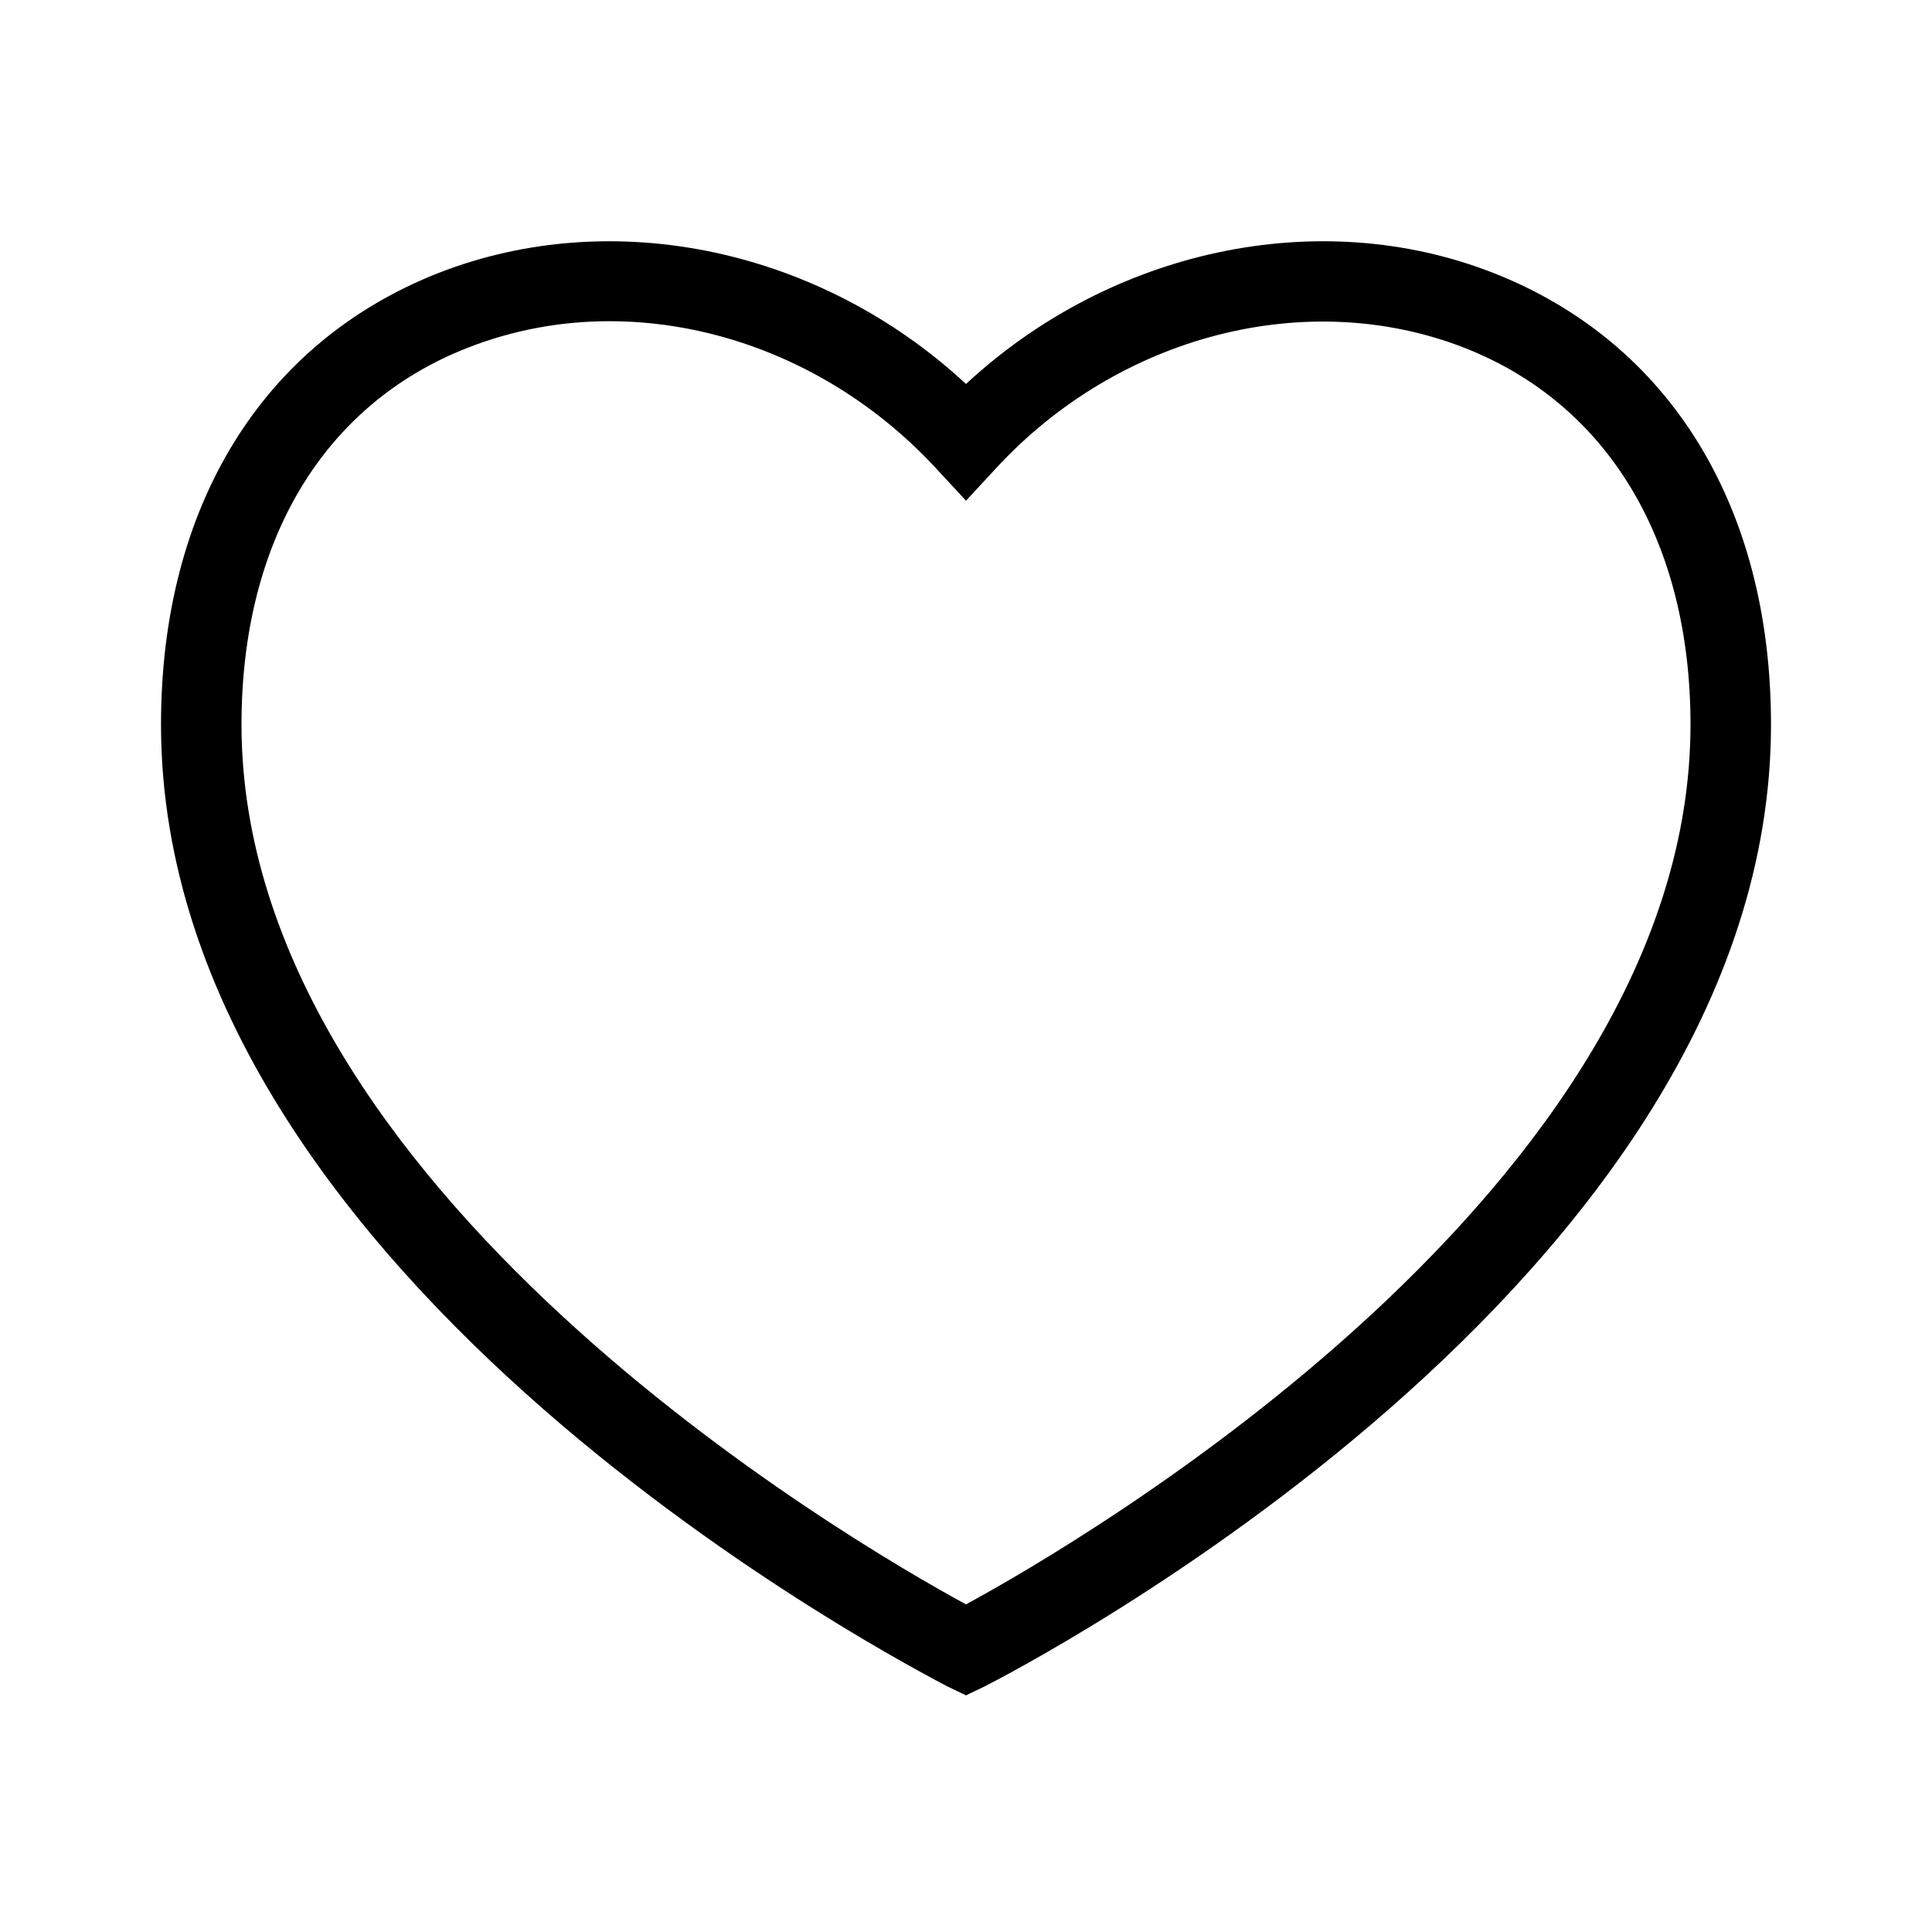 <svg class="svg-icon" style="width: 1em; height: 1em;vertical-align: middle;fill: currentColor;overflow: hidden;" viewBox="0 0 1024 1024" version="1.1" xmlns="http://www.w3.org/2000/svg"><path d="M512 898.56l-9.813-4.693C485.547 884.907 85.333 679.68 85.333 384c0-115.627 53.76-202.667 147.2-239.36C325.547 108.373 435.2 132.267 512 203.52c76.8-71.253 186.88-95.147 279.467-58.88C884.907 181.333 938.667 268.373 938.667 384c0 295.68-400.213 501.333-416.853 509.867l-9.813 4.693zM322.987 170.24c-25.6 0-51.2 4.693-75.093 14.08C171.52 214.187 128 286.72 128 384c0 245.333 323.413 433.493 384 466.347 60.587-32.853 384-221.013 384-466.347 0-96.853-43.52-169.813-119.893-199.68-83.2-32.427-183.04-6.827-248.32 64l-15.787 17.067-15.787-17.067c-46.507-50.347-110.08-78.08-173.227-78.08z"  /></svg>